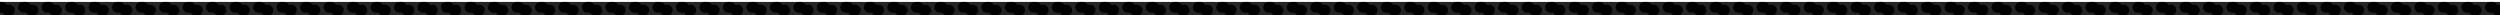 <svg xmlns="http://www.w3.org/2000/svg" width="1294" height="8" viewBox="0 0 1294 8" fill="none">
    <path d="M0 1H1294V8H0V1Z" fill="#242424"></path>
    <path d="M0 0.999H1.1C2.165 0.999 3.089 1.6 3.551 2.482C3.64 2.474 3.729 2.469 3.821 2.469H4.921C6.448 2.469 7.686 3.707 7.686 5.234C7.686 6.761 6.448 7.999 4.921 7.999H3.821C2.756 7.999 1.832 7.397 1.37 6.516C1.281 6.524 1.191 6.528 1.1 6.528H0V0.999ZM12.16 0.999H13.26C14.325 0.999 15.249 1.6 15.711 2.482C15.8 2.474 15.889 2.469 15.981 2.469H17.081C18.608 2.469 19.846 3.707 19.846 5.234C19.846 6.761 18.608 7.999 17.081 7.999H15.981C14.916 7.999 13.992 7.397 13.53 6.516C13.441 6.524 13.351 6.528 13.26 6.528H12.16C10.633 6.528 9.395 5.291 9.395 3.764C9.395 2.236 10.633 0.999 12.16 0.999ZM24.32 0.999H25.42C26.485 0.999 27.409 1.6 27.871 2.482C27.96 2.474 28.05 2.469 28.141 2.469H29.241C30.768 2.469 32.006 3.707 32.006 5.234C32.006 6.761 30.768 7.999 29.241 7.999H28.141C27.076 7.999 26.152 7.397 25.69 6.516C25.601 6.524 25.511 6.528 25.42 6.528H24.32C22.793 6.528 21.555 5.291 21.555 3.764C21.555 2.236 22.793 0.999 24.32 0.999ZM36.48 0.999H37.58C38.645 0.999 39.569 1.6 40.031 2.482C40.12 2.474 40.209 2.469 40.3 2.469H41.401C42.928 2.469 44.166 3.707 44.166 5.234C44.166 6.761 42.928 7.999 41.401 7.999H40.3C39.236 7.999 38.312 7.397 37.85 6.516C37.761 6.524 37.671 6.528 37.58 6.528H36.48C34.953 6.528 33.715 5.291 33.715 3.764C33.715 2.236 34.953 0.999 36.48 0.999ZM48.64 0.999H49.74C50.805 0.999 51.729 1.6 52.191 2.482C52.279 2.474 52.37 2.469 52.461 2.469H53.56C55.088 2.469 56.326 3.707 56.326 5.234C56.326 6.761 55.088 7.999 53.56 7.999H52.461C51.396 7.999 50.472 7.397 50.01 6.516C49.921 6.524 49.831 6.528 49.74 6.528H48.64C47.113 6.528 45.875 5.291 45.875 3.764C45.875 2.236 47.113 0.999 48.64 0.999ZM60.8 0.999H61.9C62.965 0.999 63.889 1.6 64.351 2.482C64.44 2.474 64.529 2.469 64.621 2.469H65.721C67.248 2.469 68.486 3.707 68.486 5.234C68.486 6.761 67.248 7.999 65.721 7.999H64.621C63.556 7.999 62.632 7.397 62.17 6.516C62.081 6.524 61.991 6.528 61.9 6.528H60.8C59.273 6.528 58.035 5.291 58.035 3.764C58.035 2.236 59.273 0.999 60.8 0.999ZM72.96 0.999H74.06C75.125 0.999 76.049 1.6 76.511 2.482C76.6 2.474 76.69 2.469 76.781 2.469H77.881C79.408 2.469 80.646 3.707 80.646 5.234C80.646 6.761 79.408 7.999 77.881 7.999H76.781C75.716 7.999 74.792 7.397 74.33 6.516C74.241 6.524 74.151 6.528 74.06 6.528H72.96C71.433 6.528 70.195 5.291 70.195 3.764C70.195 2.236 71.433 0.999 72.96 0.999ZM85.12 0.999H86.22C87.284 0.999 88.209 1.6 88.671 2.482C88.76 2.474 88.85 2.469 88.941 2.469H90.04C91.568 2.469 92.805 3.707 92.805 5.234C92.805 6.761 91.568 7.999 90.04 7.999H88.941C87.876 7.999 86.952 7.397 86.49 6.516C86.401 6.524 86.311 6.528 86.22 6.528H85.12C83.593 6.528 82.355 5.291 82.355 3.764C82.355 2.236 83.593 0.999 85.12 0.999ZM97.28 0.999H98.38C99.445 0.999 100.369 1.6 100.831 2.482C100.92 2.474 101.01 2.469 101.101 2.469H102.201C103.728 2.469 104.966 3.707 104.966 5.234C104.966 6.761 103.728 7.999 102.201 7.999H101.101C100.036 7.999 99.112 7.397 98.65 6.516C98.561 6.524 98.471 6.528 98.38 6.528H97.28C95.753 6.528 94.515 5.291 94.515 3.764C94.515 2.236 95.753 0.999 97.28 0.999ZM109.44 0.999H110.54C111.605 0.999 112.529 1.6 112.991 2.482C113.08 2.474 113.17 2.469 113.261 2.469H114.361C115.888 2.469 117.126 3.707 117.126 5.234C117.126 6.761 115.888 7.999 114.361 7.999H113.261C112.196 7.999 111.272 7.397 110.81 6.516C110.721 6.524 110.631 6.528 110.54 6.528H109.44C107.913 6.528 106.675 5.291 106.675 3.764C106.675 2.236 107.913 0.999 109.44 0.999ZM121.6 0.999H122.7C123.765 0.999 124.689 1.6 125.151 2.482C125.24 2.474 125.329 2.469 125.421 2.469H126.521C128.048 2.469 129.286 3.707 129.286 5.234C129.286 6.761 128.048 7.999 126.521 7.999H125.421C124.356 7.999 123.432 7.397 122.97 6.516C122.881 6.524 122.791 6.528 122.7 6.528H121.6C120.073 6.528 118.835 5.291 118.835 3.764C118.835 2.236 120.073 0.999 121.6 0.999ZM133.76 0.999H134.86C135.925 0.999 136.849 1.6 137.311 2.482C137.4 2.474 137.49 2.469 137.581 2.469H138.681C140.208 2.469 141.446 3.707 141.446 5.234C141.446 6.761 140.208 7.999 138.681 7.999H137.581C136.516 7.999 135.592 7.397 135.13 6.516C135.041 6.524 134.951 6.528 134.86 6.528H133.76C132.233 6.528 130.995 5.291 130.995 3.764C130.995 2.236 132.233 0.999 133.76 0.999ZM145.92 0.999H147.02C148.085 0.999 149.009 1.6 149.471 2.482C149.56 2.474 149.65 2.469 149.741 2.469H150.841C152.368 2.469 153.606 3.707 153.606 5.234C153.606 6.761 152.368 7.999 150.841 7.999H149.741C148.676 7.999 147.752 7.397 147.29 6.516C147.201 6.524 147.111 6.528 147.02 6.528H145.92C144.393 6.528 143.155 5.291 143.155 3.764C143.155 2.236 144.393 0.999 145.92 0.999ZM158.08 0.999H159.18C160.245 0.999 161.169 1.6 161.631 2.482C161.72 2.474 161.81 2.469 161.901 2.469H163.001C164.528 2.469 165.766 3.707 165.766 5.234C165.766 6.761 164.528 7.999 163.001 7.999H161.901C160.836 7.999 159.912 7.397 159.45 6.516C159.361 6.524 159.271 6.528 159.18 6.528H158.08C156.553 6.528 155.315 5.291 155.315 3.764C155.315 2.236 156.553 0.999 158.08 0.999ZM170.24 0.999H171.34C172.405 0.999 173.329 1.6 173.791 2.482C173.88 2.474 173.969 2.469 174.061 2.469H175.161C176.688 2.469 177.926 3.707 177.926 5.234C177.926 6.761 176.688 7.999 175.161 7.999H174.061C172.996 7.999 172.072 7.397 171.61 6.516C171.521 6.524 171.431 6.528 171.34 6.528H170.24C168.713 6.528 167.475 5.291 167.475 3.764C167.475 2.236 168.713 0.999 170.24 0.999ZM182.4 0.999H183.5C184.565 0.999 185.489 1.6 185.951 2.482C186.04 2.474 186.13 2.469 186.221 2.469H187.321C188.848 2.469 190.086 3.707 190.086 5.234C190.086 6.761 188.848 7.999 187.321 7.999H186.221C185.156 7.999 184.232 7.397 183.77 6.516C183.681 6.524 183.591 6.528 183.5 6.528H182.4C180.873 6.528 179.635 5.291 179.635 3.764C179.635 2.236 180.873 0.999 182.4 0.999ZM194.56 0.999H195.66C196.725 0.999 197.649 1.6 198.111 2.482C198.2 2.474 198.29 2.469 198.381 2.469H199.481C201.008 2.469 202.246 3.707 202.246 5.234C202.246 6.761 201.008 7.999 199.481 7.999H198.381C197.316 7.999 196.392 7.397 195.93 6.516C195.841 6.524 195.751 6.528 195.66 6.528H194.56C193.033 6.528 191.795 5.291 191.795 3.764C191.795 2.236 193.033 0.999 194.56 0.999ZM206.72 0.999H207.82C208.885 0.999 209.809 1.6 210.271 2.482C210.36 2.474 210.45 2.469 210.541 2.469H211.641C213.168 2.469 214.406 3.707 214.406 5.234C214.406 6.761 213.168 7.999 211.641 7.999H210.541C209.476 7.999 208.552 7.397 208.09 6.516C208.001 6.524 207.911 6.528 207.82 6.528H206.72C205.193 6.528 203.955 5.291 203.955 3.764C203.955 2.236 205.193 0.999 206.72 0.999ZM218.88 0.999H219.98C221.045 0.999 221.969 1.6 222.431 2.482C222.52 2.474 222.609 2.469 222.701 2.469H223.801C225.328 2.469 226.566 3.707 226.566 5.234C226.566 6.761 225.328 7.999 223.801 7.999H222.701C221.636 7.999 220.712 7.397 220.25 6.516C220.161 6.524 220.071 6.528 219.98 6.528H218.88C217.353 6.528 216.115 5.291 216.115 3.764C216.115 2.236 217.353 0.999 218.88 0.999ZM231.04 0.999H232.14C233.205 0.999 234.129 1.6 234.591 2.482C234.68 2.474 234.77 2.469 234.861 2.469H235.961C237.488 2.469 238.726 3.707 238.726 5.234C238.726 6.761 237.488 7.999 235.961 7.999H234.861C233.796 7.999 232.872 7.397 232.41 6.516C232.321 6.524 232.231 6.528 232.14 6.528H231.04C229.513 6.528 228.275 5.291 228.275 3.764C228.275 2.236 229.513 0.999 231.04 0.999ZM243.2 0.999H244.3C245.365 0.999 246.289 1.6 246.751 2.482C246.84 2.474 246.93 2.469 247.021 2.469H248.121C249.648 2.469 250.886 3.707 250.886 5.234C250.886 6.761 249.648 7.999 248.121 7.999H247.021C245.956 7.999 245.032 7.397 244.57 6.516C244.481 6.524 244.391 6.528 244.3 6.528H243.2C241.673 6.528 240.435 5.291 240.435 3.764C240.435 2.236 241.673 0.999 243.2 0.999ZM255.36 0.999H256.46C257.525 0.999 258.449 1.6 258.911 2.482C259 2.474 259.089 2.469 259.181 2.469H260.281C261.808 2.469 263.046 3.707 263.046 5.234C263.046 6.761 261.808 7.999 260.281 7.999H259.181C258.116 7.999 257.192 7.397 256.73 6.516C256.641 6.524 256.551 6.528 256.46 6.528H255.36C253.833 6.528 252.595 5.291 252.595 3.764C252.595 2.236 253.833 0.999 255.36 0.999ZM267.52 0.999H268.62C269.685 0.999 270.609 1.6 271.071 2.482C271.16 2.474 271.25 2.469 271.341 2.469H272.441C273.968 2.469 275.206 3.707 275.206 5.234C275.206 6.761 273.968 7.999 272.441 7.999H271.341C270.276 7.999 269.352 7.397 268.89 6.516C268.801 6.524 268.711 6.528 268.62 6.528H267.52C265.993 6.528 264.755 5.291 264.755 3.764C264.755 2.236 265.993 0.999 267.52 0.999ZM279.68 0.999H280.78C281.845 0.999 282.769 1.6 283.231 2.482C283.32 2.474 283.41 2.469 283.501 2.469H284.601C286.128 2.469 287.366 3.707 287.366 5.234C287.366 6.761 286.128 7.999 284.601 7.999H283.501C282.436 7.999 281.512 7.397 281.05 6.516C280.961 6.524 280.871 6.528 280.78 6.528H279.68C278.153 6.528 276.915 5.291 276.915 3.764C276.915 2.236 278.153 0.999 279.68 0.999ZM291.84 0.999H292.94C294.005 0.999 294.929 1.6 295.391 2.482C295.48 2.474 295.57 2.469 295.661 2.469H296.761C298.288 2.469 299.526 3.707 299.526 5.234C299.526 6.761 298.288 7.999 296.761 7.999H295.661C294.596 7.999 293.672 7.397 293.21 6.516C293.121 6.524 293.031 6.528 292.94 6.528H291.84C290.313 6.528 289.075 5.291 289.075 3.764C289.075 2.236 290.313 0.999 291.84 0.999ZM304 0.999H305.1C306.165 0.999 307.089 1.6 307.551 2.482C307.64 2.474 307.729 2.469 307.821 2.469H308.921C310.448 2.469 311.686 3.707 311.686 5.234C311.686 6.761 310.448 7.999 308.921 7.999H307.821C306.756 7.999 305.832 7.397 305.37 6.516C305.281 6.524 305.191 6.528 305.1 6.528H304C302.473 6.528 301.235 5.291 301.235 3.764C301.235 2.236 302.473 0.999 304 0.999ZM316.16 0.999H317.26C318.325 0.999 319.249 1.6 319.711 2.482C319.8 2.474 319.89 2.469 319.981 2.469H321.081C322.608 2.469 323.846 3.707 323.846 5.234C323.846 6.761 322.608 7.999 321.081 7.999H319.981C318.916 7.999 317.992 7.397 317.53 6.516C317.441 6.524 317.351 6.528 317.26 6.528H316.16C314.633 6.528 313.395 5.291 313.395 3.764C313.395 2.236 314.633 0.999 316.16 0.999ZM328.32 0.999H329.42C330.485 0.999 331.409 1.6 331.871 2.482C331.96 2.474 332.05 2.469 332.141 2.469H333.241C334.768 2.469 336.006 3.707 336.006 5.234C336.006 6.761 334.768 7.999 333.241 7.999H332.141C331.076 7.999 330.152 7.397 329.69 6.516C329.601 6.524 329.511 6.528 329.42 6.528H328.32C326.793 6.528 325.555 5.291 325.555 3.764C325.555 2.236 326.793 0.999 328.32 0.999ZM340.48 0.999H341.58C342.645 0.999 343.569 1.6 344.031 2.482C344.12 2.474 344.209 2.469 344.301 2.469H345.401C346.928 2.469 348.166 3.707 348.166 5.234C348.166 6.761 346.928 7.999 345.401 7.999H344.301C343.236 7.999 342.312 7.397 341.85 6.516C341.761 6.524 341.671 6.528 341.58 6.528H340.48C338.953 6.528 337.715 5.291 337.715 3.764C337.715 2.236 338.953 0.999 340.48 0.999ZM352.64 0.999H353.74C354.805 0.999 355.729 1.6 356.191 2.482C356.28 2.474 356.37 2.469 356.461 2.469H357.561C359.088 2.469 360.326 3.707 360.326 5.234C360.326 6.761 359.088 7.999 357.561 7.999H356.461C355.396 7.999 354.472 7.397 354.01 6.516C353.921 6.524 353.831 6.528 353.74 6.528H352.64C351.113 6.528 349.875 5.291 349.875 3.764C349.875 2.236 351.113 0.999 352.64 0.999ZM364.8 0.999H365.9C366.965 0.999 367.889 1.6 368.351 2.482C368.44 2.474 368.53 2.469 368.621 2.469H369.721C371.248 2.469 372.486 3.707 372.486 5.234C372.486 6.761 371.248 7.999 369.721 7.999H368.621C367.556 7.999 366.632 7.397 366.17 6.516C366.081 6.524 365.991 6.528 365.9 6.528H364.8C363.273 6.528 362.035 5.291 362.035 3.764C362.035 2.236 363.273 0.999 364.8 0.999ZM376.96 0.999H378.06C379.125 0.999 380.049 1.6 380.511 2.482C380.6 2.474 380.69 2.469 380.781 2.469H381.881C383.408 2.469 384.646 3.707 384.646 5.234C384.646 6.761 383.408 7.999 381.881 7.999H380.781C379.716 7.999 378.792 7.397 378.33 6.516C378.241 6.524 378.151 6.528 378.06 6.528H376.96C375.433 6.528 374.195 5.291 374.195 3.764C374.195 2.236 375.433 0.999 376.96 0.999ZM389.12 0.999H390.22C391.285 0.999 392.209 1.6 392.671 2.482C392.76 2.474 392.849 2.469 392.941 2.469H394.041C395.568 2.469 396.806 3.707 396.806 5.234C396.806 6.761 395.568 7.999 394.041 7.999H392.941C391.876 7.999 390.952 7.397 390.49 6.516C390.401 6.524 390.311 6.528 390.22 6.528H389.12C387.593 6.528 386.355 5.291 386.355 3.764C386.355 2.236 387.593 0.999 389.12 0.999ZM401.28 0.999H402.38C403.445 0.999 404.369 1.6 404.831 2.482C404.92 2.474 405.01 2.469 405.101 2.469H406.201C407.728 2.469 408.966 3.707 408.966 5.234C408.966 6.761 407.728 7.999 406.201 7.999H405.101C404.036 7.999 403.112 7.397 402.65 6.516C402.561 6.524 402.471 6.528 402.38 6.528H401.28C399.753 6.528 398.515 5.291 398.515 3.764C398.515 2.236 399.753 0.999 401.28 0.999ZM413.44 0.999H414.54C415.605 0.999 416.529 1.6 416.991 2.482C417.08 2.474 417.17 2.469 417.261 2.469H418.361C419.888 2.469 421.126 3.707 421.126 5.234C421.126 6.761 419.888 7.999 418.361 7.999H417.261C416.196 7.999 415.272 7.397 414.81 6.516C414.721 6.524 414.631 6.528 414.54 6.528H413.44C411.913 6.528 410.675 5.291 410.675 3.764C410.675 2.236 411.913 0.999 413.44 0.999ZM425.6 0.999H426.7C427.765 0.999 428.689 1.6 429.151 2.482C429.24 2.474 429.329 2.469 429.421 2.469H430.521C432.048 2.469 433.286 3.707 433.286 5.234C433.286 6.761 432.048 7.999 430.521 7.999H429.421C428.356 7.999 427.432 7.397 426.97 6.516C426.881 6.524 426.791 6.528 426.7 6.528H425.6C424.073 6.528 422.835 5.291 422.835 3.764C422.835 2.236 424.073 0.999 425.6 0.999ZM437.76 0.999H438.86C439.925 0.999 440.849 1.6 441.311 2.482C441.4 2.474 441.49 2.469 441.581 2.469H442.681C444.208 2.469 445.446 3.707 445.446 5.234C445.446 6.761 444.208 7.999 442.681 7.999H441.581C440.516 7.999 439.592 7.397 439.13 6.516C439.041 6.524 438.951 6.528 438.86 6.528H437.76C436.233 6.528 434.995 5.291 434.995 3.764C434.995 2.236 436.233 0.999 437.76 0.999ZM449.92 0.999H451.02C452.085 0.999 453.009 1.6 453.471 2.482C453.56 2.474 453.65 2.469 453.741 2.469H454.841C456.368 2.469 457.606 3.707 457.606 5.234C457.606 6.761 456.368 7.999 454.841 7.999H453.741C452.676 7.999 451.752 7.397 451.29 6.516C451.201 6.524 451.111 6.528 451.02 6.528H449.92C448.393 6.528 447.155 5.291 447.155 3.764C447.155 2.236 448.393 0.999 449.92 0.999ZM462.08 0.999H463.18C464.245 0.999 465.169 1.6 465.631 2.482C465.72 2.474 465.81 2.469 465.901 2.469H467.001C468.528 2.469 469.766 3.707 469.766 5.234C469.766 6.761 468.528 7.999 467.001 7.999H465.901C464.836 7.999 463.912 7.397 463.45 6.516C463.361 6.524 463.271 6.528 463.18 6.528H462.08C460.553 6.528 459.315 5.291 459.315 3.764C459.315 2.236 460.553 0.999 462.08 0.999ZM474.24 0.999H475.34C476.405 0.999 477.329 1.6 477.791 2.482C477.88 2.474 477.969 2.469 478.061 2.469H479.161C480.688 2.469 481.926 3.707 481.926 5.234C481.926 6.761 480.688 7.999 479.161 7.999H478.061C476.996 7.999 476.072 7.397 475.61 6.516C475.521 6.524 475.431 6.528 475.34 6.528H474.24C472.713 6.528 471.475 5.291 471.475 3.764C471.475 2.236 472.713 0.999 474.24 0.999ZM486.4 0.999H487.5C488.565 0.999 489.489 1.6 489.951 2.482C490.04 2.474 490.13 2.469 490.221 2.469H491.321C492.848 2.469 494.086 3.707 494.086 5.234C494.086 6.761 492.848 7.999 491.321 7.999H490.221C489.156 7.999 488.232 7.397 487.77 6.516C487.681 6.524 487.591 6.528 487.5 6.528H486.4C484.873 6.528 483.635 5.291 483.635 3.764C483.635 2.236 484.873 0.999 486.4 0.999ZM498.56 0.999H499.66C500.725 0.999 501.649 1.6 502.111 2.482C502.2 2.474 502.29 2.469 502.381 2.469H503.481C505.008 2.469 506.246 3.707 506.246 5.234C506.246 6.761 505.008 7.999 503.481 7.999H502.381C501.316 7.999 500.392 7.397 499.93 6.516C499.841 6.524 499.751 6.528 499.66 6.528H498.56C497.033 6.528 495.795 5.291 495.795 3.764C495.795 2.236 497.033 0.999 498.56 0.999ZM510.72 0.999H511.82C512.885 0.999 513.809 1.6 514.271 2.482C514.36 2.474 514.45 2.469 514.541 2.469H515.641C517.168 2.469 518.406 3.707 518.406 5.234C518.406 6.761 517.168 7.999 515.641 7.999H514.541C513.476 7.999 512.552 7.397 512.09 6.516C512.001 6.524 511.911 6.528 511.82 6.528H510.72C509.193 6.528 507.955 5.291 507.955 3.764C507.955 2.236 509.193 0.999 510.72 0.999ZM522.88 0.999H523.98C525.045 0.999 525.969 1.6 526.431 2.482C526.52 2.474 526.609 2.469 526.701 2.469H527.801C529.328 2.469 530.566 3.707 530.566 5.234C530.566 6.761 529.328 7.999 527.801 7.999H526.701C525.636 7.999 524.712 7.397 524.25 6.516C524.161 6.524 524.071 6.528 523.98 6.528H522.88C521.353 6.528 520.115 5.291 520.115 3.764C520.115 2.236 521.353 0.999 522.88 0.999ZM535.04 0.999H536.14C537.205 0.999 538.129 1.6 538.591 2.482C538.68 2.474 538.77 2.469 538.861 2.469H539.961C541.488 2.469 542.726 3.707 542.726 5.234C542.726 6.761 541.488 7.999 539.961 7.999H538.861C537.796 7.999 536.872 7.397 536.41 6.516C536.321 6.524 536.231 6.528 536.14 6.528H535.04C533.513 6.528 532.275 5.291 532.275 3.764C532.275 2.236 533.513 0.999 535.04 0.999ZM547.2 0.999H548.3C549.365 0.999 550.289 1.6 550.751 2.482C550.84 2.474 550.93 2.469 551.021 2.469H552.121C553.648 2.469 554.886 3.707 554.886 5.234C554.886 6.761 553.648 7.999 552.121 7.999H551.021C549.956 7.999 549.032 7.397 548.57 6.516C548.481 6.524 548.391 6.528 548.3 6.528H547.2C545.673 6.528 544.435 5.291 544.435 3.764C544.435 2.236 545.673 0.999 547.2 0.999ZM559.36 0.999H560.46C561.525 0.999 562.449 1.6 562.911 2.482C563 2.474 563.089 2.469 563.181 2.469H564.281C565.808 2.469 567.046 3.707 567.046 5.234C567.046 6.761 565.808 7.999 564.281 7.999H563.181C562.116 7.999 561.192 7.397 560.73 6.516C560.641 6.524 560.551 6.528 560.46 6.528H559.36C557.833 6.528 556.595 5.291 556.595 3.764C556.595 2.236 557.833 0.999 559.36 0.999ZM571.52 0.999H572.62C573.685 0.999 574.609 1.6 575.071 2.482C575.16 2.474 575.25 2.469 575.341 2.469H576.441C577.968 2.469 579.206 3.707 579.206 5.234C579.206 6.761 577.968 7.999 576.441 7.999H575.341C574.276 7.999 573.352 7.397 572.89 6.516C572.801 6.524 572.711 6.528 572.62 6.528H571.52C569.993 6.528 568.755 5.291 568.755 3.764C568.755 2.236 569.993 0.999 571.52 0.999ZM583.68 0.999H584.78C585.845 0.999 586.769 1.6 587.231 2.482C587.32 2.474 587.41 2.469 587.501 2.469H588.601C590.128 2.469 591.366 3.707 591.366 5.234C591.366 6.761 590.128 7.999 588.601 7.999H587.501C586.436 7.999 585.512 7.397 585.05 6.516C584.961 6.524 584.871 6.528 584.78 6.528H583.68C582.153 6.528 580.915 5.291 580.915 3.764C580.915 2.236 582.153 0.999 583.68 0.999ZM595.84 0.999H596.94C598.005 0.999 598.929 1.6 599.391 2.482C599.48 2.474 599.57 2.469 599.661 2.469H600.761C602.288 2.469 603.526 3.707 603.526 5.234C603.526 6.761 602.288 7.999 600.761 7.999H599.661C598.596 7.999 597.672 7.397 597.21 6.516C597.121 6.524 597.031 6.528 596.94 6.528H595.84C594.313 6.528 593.075 5.291 593.075 3.764C593.075 2.236 594.313 0.999 595.84 0.999ZM608 0.999H609.1C610.165 0.999 611.089 1.6 611.551 2.482C611.64 2.474 611.73 2.469 611.821 2.469H612.921C614.448 2.469 615.686 3.707 615.686 5.234C615.686 6.761 614.448 7.999 612.921 7.999H611.821C610.756 7.999 609.832 7.397 609.37 6.516C609.281 6.524 609.191 6.528 609.1 6.528H608C606.473 6.528 605.235 5.291 605.235 3.764C605.235 2.236 606.473 0.999 608 0.999ZM620.16 0.999H621.26C622.325 0.999 623.249 1.6 623.711 2.482C623.8 2.474 623.89 2.469 623.981 2.469H625.081C626.608 2.469 627.846 3.707 627.846 5.234C627.846 6.761 626.608 7.999 625.081 7.999H623.981C622.916 7.999 621.992 7.397 621.53 6.516C621.441 6.524 621.351 6.528 621.26 6.528H620.16C618.633 6.528 617.395 5.291 617.395 3.764C617.395 2.236 618.633 0.999 620.16 0.999ZM632.32 0.999H633.42C634.485 0.999 635.409 1.6 635.871 2.482C635.96 2.474 636.049 2.469 636.141 2.469H637.241C638.768 2.469 640.006 3.707 640.006 5.234C640.006 6.761 638.768 7.999 637.241 7.999H636.141C635.076 7.999 634.152 7.397 633.69 6.516C633.601 6.524 633.511 6.528 633.42 6.528H632.32C630.793 6.528 629.555 5.291 629.555 3.764C629.555 2.236 630.793 0.999 632.32 0.999ZM644.48 0.999H645.58C646.645 0.999 647.569 1.6 648.031 2.482C648.12 2.474 648.21 2.469 648.301 2.469H649.401C650.928 2.469 652.166 3.707 652.166 5.234C652.166 6.761 650.928 7.999 649.401 7.999H648.301C647.236 7.999 646.312 7.397 645.85 6.516C645.761 6.524 645.671 6.528 645.58 6.528H644.48C642.953 6.528 641.715 5.291 641.715 3.764C641.715 2.236 642.953 0.999 644.48 0.999ZM656.64 0.999H657.74C658.805 0.999 659.729 1.6 660.191 2.482C660.28 2.474 660.37 2.469 660.461 2.469H661.561C663.088 2.469 664.326 3.707 664.326 5.234C664.326 6.761 663.088 7.999 661.561 7.999H660.461C659.396 7.999 658.472 7.397 658.01 6.516C657.921 6.524 657.831 6.528 657.74 6.528H656.64C655.113 6.528 653.875 5.291 653.875 3.764C653.875 2.236 655.113 0.999 656.64 0.999ZM668.8 0.999H669.9C670.965 0.999 671.889 1.6 672.351 2.482C672.44 2.474 672.53 2.469 672.621 2.469H673.721C675.248 2.469 676.486 3.707 676.486 5.234C676.486 6.761 675.248 7.999 673.721 7.999H672.621C671.556 7.999 670.632 7.397 670.17 6.516C670.081 6.524 669.991 6.528 669.9 6.528H668.8C667.273 6.528 666.035 5.291 666.035 3.764C666.035 2.236 667.273 0.999 668.8 0.999ZM680.96 0.999H682.06C683.125 0.999 684.049 1.6 684.511 2.482C684.6 2.474 684.69 2.469 684.781 2.469H685.881C687.408 2.469 688.646 3.707 688.646 5.234C688.646 6.761 687.408 7.999 685.881 7.999H684.781C683.716 7.999 682.792 7.397 682.33 6.516C682.241 6.524 682.151 6.528 682.06 6.528H680.96C679.433 6.528 678.195 5.291 678.195 3.764C678.195 2.236 679.433 0.999 680.96 0.999ZM693.12 0.999H694.22C695.285 0.999 696.209 1.6 696.671 2.482C696.76 2.474 696.85 2.469 696.941 2.469H698.041C699.568 2.469 700.806 3.707 700.806 5.234C700.806 6.761 699.568 7.999 698.041 7.999H696.941C695.876 7.999 694.952 7.397 694.49 6.516C694.401 6.524 694.311 6.528 694.22 6.528H693.12C691.593 6.528 690.355 5.291 690.355 3.764C690.355 2.236 691.593 0.999 693.12 0.999ZM705.28 0.999H706.38C707.445 0.999 708.369 1.6 708.831 2.482C708.92 2.474 709.01 2.469 709.101 2.469H710.201C711.728 2.469 712.966 3.707 712.966 5.234C712.966 6.761 711.728 7.999 710.201 7.999H709.101C708.036 7.999 707.112 7.397 706.65 6.516C706.561 6.524 706.471 6.528 706.38 6.528H705.28C703.753 6.528 702.515 5.291 702.515 3.764C702.515 2.236 703.753 0.999 705.28 0.999ZM717.44 0.999H718.54C719.605 0.999 720.529 1.6 720.991 2.482C721.08 2.474 721.17 2.469 721.261 2.469H722.361C723.888 2.469 725.126 3.707 725.126 5.234C725.126 6.761 723.888 7.999 722.361 7.999H721.261C720.196 7.999 719.272 7.397 718.81 6.516C718.721 6.524 718.631 6.528 718.54 6.528H717.44C715.913 6.528 714.675 5.291 714.675 3.764C714.675 2.236 715.913 0.999 717.44 0.999ZM729.6 0.999H730.7C731.765 0.999 732.689 1.6 733.151 2.482C733.24 2.474 733.329 2.469 733.421 2.469H734.521C736.048 2.469 737.286 3.707 737.286 5.234C737.286 6.761 736.048 7.999 734.521 7.999H733.421C732.356 7.999 731.432 7.397 730.97 6.516C730.881 6.524 730.791 6.528 730.7 6.528H729.6C728.073 6.528 726.835 5.291 726.835 3.764C726.835 2.236 728.073 0.999 729.6 0.999ZM741.76 0.999H742.86C743.925 0.999 744.849 1.6 745.311 2.482C745.4 2.474 745.49 2.469 745.581 2.469H746.681C748.208 2.469 749.446 3.707 749.446 5.234C749.446 6.761 748.208 7.999 746.681 7.999H745.581C744.516 7.999 743.592 7.397 743.13 6.516C743.041 6.524 742.951 6.528 742.86 6.528H741.76C740.233 6.528 738.995 5.291 738.995 3.764C738.995 2.236 740.233 0.999 741.76 0.999ZM753.92 0.999H755.02C756.085 0.999 757.009 1.6 757.471 2.482C757.56 2.474 757.65 2.469 757.741 2.469H758.841C760.368 2.469 761.606 3.707 761.606 5.234C761.606 6.761 760.368 7.999 758.841 7.999H757.741C756.676 7.999 755.752 7.397 755.29 6.516C755.201 6.524 755.111 6.528 755.02 6.528H753.92C752.393 6.528 751.155 5.291 751.155 3.764C751.155 2.236 752.393 0.999 753.92 0.999ZM766.08 0.999H767.18C768.245 0.999 769.169 1.6 769.631 2.482C769.72 2.474 769.809 2.469 769.901 2.469H771.001C772.528 2.469 773.766 3.707 773.766 5.234C773.766 6.761 772.528 7.999 771.001 7.999H769.901C768.836 7.999 767.912 7.397 767.45 6.516C767.361 6.524 767.271 6.528 767.18 6.528H766.08C764.553 6.528 763.315 5.291 763.315 3.764C763.315 2.236 764.553 0.999 766.08 0.999ZM778.24 0.999H779.34C780.405 0.999 781.329 1.6 781.791 2.482C781.88 2.474 781.97 2.469 782.061 2.469H783.161C784.688 2.469 785.926 3.707 785.926 5.234C785.926 6.761 784.688 7.999 783.161 7.999H782.061C780.996 7.999 780.072 7.397 779.61 6.516C779.521 6.524 779.431 6.528 779.34 6.528H778.24C776.713 6.528 775.475 5.291 775.475 3.764C775.475 2.236 776.713 0.999 778.24 0.999ZM790.4 0.999H791.5C792.565 0.999 793.489 1.6 793.951 2.482C794.04 2.474 794.13 2.469 794.221 2.469H795.321C796.848 2.469 798.086 3.707 798.086 5.234C798.086 6.761 796.848 7.999 795.321 7.999H794.221C793.156 7.999 792.232 7.397 791.77 6.516C791.681 6.524 791.591 6.528 791.5 6.528H790.4C788.873 6.528 787.635 5.291 787.635 3.764C787.635 2.236 788.873 0.999 790.4 0.999ZM802.56 0.999H803.66C804.725 0.999 805.649 1.6 806.111 2.482C806.2 2.474 806.29 2.469 806.381 2.469H807.481C809.008 2.469 810.246 3.707 810.246 5.234C810.246 6.761 809.008 7.999 807.481 7.999H806.381C805.316 7.999 804.392 7.397 803.93 6.516C803.841 6.524 803.751 6.528 803.66 6.528H802.56C801.033 6.528 799.795 5.291 799.795 3.764C799.795 2.236 801.033 0.999 802.56 0.999ZM814.72 0.999H815.82C816.885 0.999 817.809 1.6 818.271 2.482C818.359 2.474 818.45 2.469 818.541 2.469H819.641C821.168 2.469 822.406 3.707 822.406 5.234C822.406 6.761 821.168 7.999 819.641 7.999H818.541C817.476 7.999 816.552 7.397 816.09 6.516C816.001 6.524 815.911 6.528 815.82 6.528H814.72C813.193 6.528 811.955 5.291 811.955 3.764C811.955 2.236 813.193 0.999 814.72 0.999ZM826.88 0.999H827.98C829.045 0.999 829.969 1.6 830.431 2.482C830.52 2.474 830.609 2.469 830.701 2.469H831.801C833.328 2.469 834.566 3.707 834.566 5.234C834.566 6.761 833.328 7.999 831.801 7.999H830.701C829.636 7.999 828.712 7.397 828.25 6.516C828.161 6.524 828.071 6.528 827.98 6.528H826.88C825.353 6.528 824.115 5.291 824.115 3.764C824.115 2.236 825.353 0.999 826.88 0.999ZM839.04 0.999H840.14C841.205 0.999 842.129 1.6 842.591 2.482C842.68 2.474 842.77 2.469 842.861 2.469H843.961C845.488 2.469 846.726 3.707 846.726 5.234C846.726 6.761 845.488 7.999 843.961 7.999H842.861C841.796 7.999 840.872 7.397 840.41 6.516C840.321 6.524 840.231 6.528 840.14 6.528H839.04C837.513 6.528 836.275 5.291 836.275 3.764C836.275 2.236 837.513 0.999 839.04 0.999ZM851.2 0.999H852.3C853.365 0.999 854.289 1.6 854.751 2.482C854.839 2.474 854.93 2.469 855.021 2.469H856.121C857.648 2.469 858.886 3.707 858.886 5.234C858.886 6.761 857.648 7.999 856.121 7.999H855.021C853.956 7.999 853.032 7.397 852.57 6.516C852.481 6.524 852.391 6.528 852.3 6.528H851.2C849.673 6.528 848.435 5.291 848.435 3.764C848.435 2.236 849.673 0.999 851.2 0.999ZM863.36 0.999H864.46C865.525 0.999 866.449 1.6 866.911 2.482C867 2.474 867.089 2.469 867.181 2.469H868.281C869.808 2.469 871.046 3.707 871.046 5.234C871.046 6.761 869.808 7.999 868.281 7.999H867.181C866.116 7.999 865.192 7.397 864.73 6.516C864.641 6.524 864.551 6.528 864.46 6.528H863.36C861.833 6.528 860.595 5.291 860.595 3.764C860.595 2.236 861.833 0.999 863.36 0.999ZM875.52 0.999H876.62C877.685 0.999 878.609 1.6 879.071 2.482C879.16 2.474 879.25 2.469 879.341 2.469H880.441C881.968 2.469 883.206 3.707 883.206 5.234C883.206 6.761 881.968 7.999 880.441 7.999H879.341C878.276 7.999 877.352 7.397 876.89 6.516C876.801 6.524 876.711 6.528 876.62 6.528H875.52C873.993 6.528 872.755 5.291 872.755 3.764C872.755 2.236 873.993 0.999 875.52 0.999ZM887.68 0.999H888.78C889.845 0.999 890.769 1.6 891.231 2.482C891.32 2.474 891.41 2.469 891.501 2.469H892.601C894.128 2.469 895.366 3.707 895.366 5.234C895.366 6.761 894.128 7.999 892.601 7.999H891.501C890.436 7.999 889.512 7.397 889.05 6.516C888.961 6.524 888.871 6.528 888.78 6.528H887.68C886.153 6.528 884.915 5.291 884.915 3.764C884.915 2.236 886.153 0.999 887.68 0.999ZM899.84 0.999H900.94C902.005 0.999 902.929 1.6 903.391 2.482C903.48 2.474 903.569 2.469 903.661 2.469H904.761C906.288 2.469 907.526 3.707 907.526 5.234C907.526 6.761 906.288 7.999 904.761 7.999H903.661C902.596 7.999 901.672 7.397 901.21 6.516C901.121 6.524 901.031 6.528 900.94 6.528H899.84C898.313 6.528 897.075 5.291 897.075 3.764C897.075 2.236 898.313 0.999 899.84 0.999ZM912 0.999H913.1C914.165 0.999 915.089 1.6 915.551 2.482C915.64 2.474 915.73 2.469 915.821 2.469H916.921C918.448 2.469 919.686 3.707 919.686 5.234C919.686 6.761 918.448 7.999 916.921 7.999H915.821C914.756 7.999 913.832 7.397 913.37 6.516C913.281 6.524 913.191 6.528 913.1 6.528H912C910.473 6.528 909.235 5.291 909.235 3.764C909.235 2.236 910.473 0.999 912 0.999ZM924.16 0.999H925.26C926.325 0.999 927.249 1.6 927.711 2.482C927.8 2.474 927.89 2.469 927.981 2.469H929.081C930.608 2.469 931.846 3.707 931.846 5.234C931.846 6.761 930.608 7.999 929.081 7.999H927.981C926.916 7.999 925.992 7.397 925.53 6.516C925.441 6.524 925.351 6.528 925.26 6.528H924.16C922.633 6.528 921.395 5.291 921.395 3.764C921.395 2.236 922.633 0.999 924.16 0.999ZM936.32 0.999H937.42C938.484 0.999 939.409 1.6 939.871 2.482C939.96 2.474 940.049 2.469 940.141 2.469H941.241C942.768 2.469 944.006 3.707 944.006 5.234C944.006 6.761 942.768 7.999 941.241 7.999H940.141C939.076 7.999 938.152 7.397 937.69 6.516C937.601 6.524 937.511 6.528 937.42 6.528H936.32C934.793 6.528 933.555 5.291 933.555 3.764C933.555 2.236 934.793 0.999 936.32 0.999ZM948.48 0.999H949.58C950.645 0.999 951.569 1.6 952.031 2.482C952.12 2.474 952.21 2.469 952.301 2.469H953.401C954.928 2.469 956.166 3.707 956.166 5.234C956.166 6.761 954.928 7.999 953.401 7.999H952.301C951.236 7.999 950.312 7.397 949.85 6.516C949.761 6.524 949.671 6.528 949.58 6.528H948.48C946.953 6.528 945.715 5.291 945.715 3.764C945.715 2.236 946.953 0.999 948.48 0.999ZM960.64 0.999H961.74C962.805 0.999 963.729 1.6 964.191 2.482C964.28 2.474 964.37 2.469 964.461 2.469H965.561C967.088 2.469 968.326 3.707 968.326 5.234C968.326 6.761 967.088 7.999 965.561 7.999H964.461C963.396 7.999 962.472 7.397 962.01 6.516C961.921 6.524 961.831 6.528 961.74 6.528H960.64C959.113 6.528 957.875 5.291 957.875 3.764C957.875 2.236 959.113 0.999 960.64 0.999ZM972.8 0.999H973.9C974.965 0.999 975.889 1.6 976.351 2.482C976.44 2.474 976.53 2.469 976.621 2.469H977.721C979.248 2.469 980.486 3.707 980.486 5.234C980.486 6.761 979.248 7.999 977.721 7.999H976.621C975.556 7.999 974.632 7.397 974.17 6.516C974.081 6.524 973.991 6.528 973.9 6.528H972.8C971.273 6.528 970.035 5.291 970.035 3.764C970.035 2.236 971.273 0.999 972.8 0.999ZM984.96 0.999H986.06C987.125 0.999 988.049 1.6 988.511 2.482C988.599 2.474 988.69 2.469 988.781 2.469H989.881C991.408 2.469 992.646 3.707 992.646 5.234C992.646 6.761 991.408 7.999 989.881 7.999H988.781C987.716 7.999 986.792 7.397 986.33 6.516C986.241 6.524 986.151 6.528 986.06 6.528H984.96C983.433 6.528 982.195 5.291 982.195 3.764C982.195 2.236 983.433 0.999 984.96 0.999ZM997.12 0.999H998.22C999.285 0.999 1000.21 1.6 1000.67 2.482C1000.76 2.474 1000.85 2.469 1000.94 2.469H1002.04C1003.57 2.469 1004.81 3.707 1004.81 5.234C1004.81 6.761 1003.57 7.999 1002.04 7.999H1000.94C999.876 7.999 998.952 7.397 998.49 6.516C998.401 6.524 998.311 6.528 998.22 6.528H997.12C995.593 6.528 994.355 5.291 994.355 3.764C994.355 2.236 995.593 0.999 997.12 0.999ZM1009.28 0.999H1010.38C1011.44 0.999 1012.37 1.6 1012.83 2.482C1012.92 2.474 1013.01 2.469 1013.1 2.469H1014.2C1015.73 2.469 1016.97 3.707 1016.97 5.234C1016.97 6.761 1015.73 7.999 1014.2 7.999H1013.1C1012.04 7.999 1011.11 7.397 1010.65 6.516C1010.56 6.524 1010.47 6.528 1010.38 6.528H1009.28C1007.75 6.528 1006.52 5.291 1006.52 3.764C1006.52 2.236 1007.75 0.999 1009.28 0.999ZM1021.44 0.999H1022.54C1023.6 0.999 1024.53 1.6 1024.99 2.482C1025.08 2.474 1025.17 2.469 1025.26 2.469H1026.36C1027.89 2.469 1029.13 3.707 1029.13 5.234C1029.13 6.761 1027.89 7.999 1026.36 7.999H1025.26C1024.2 7.999 1023.27 7.397 1022.81 6.516C1022.72 6.524 1022.63 6.528 1022.54 6.528H1021.44C1019.91 6.528 1018.67 5.291 1018.67 3.764C1018.67 2.236 1019.91 0.999 1021.44 0.999ZM1033.6 0.999H1034.7C1035.76 0.999 1036.69 1.6 1037.15 2.482C1037.24 2.474 1037.33 2.469 1037.42 2.469H1038.52C1040.05 2.469 1041.29 3.707 1041.29 5.234C1041.29 6.761 1040.05 7.999 1038.52 7.999H1037.42C1036.36 7.999 1035.43 7.397 1034.97 6.516C1034.88 6.524 1034.79 6.528 1034.7 6.528H1033.6C1032.07 6.528 1030.84 5.291 1030.84 3.764C1030.84 2.236 1032.07 0.999 1033.6 0.999ZM1045.76 0.999H1046.86C1047.92 0.999 1048.85 1.6 1049.31 2.482C1049.4 2.474 1049.49 2.469 1049.58 2.469H1050.68C1052.21 2.469 1053.45 3.707 1053.45 5.234C1053.45 6.761 1052.21 7.999 1050.68 7.999H1049.58C1048.52 7.999 1047.59 7.397 1047.13 6.516C1047.04 6.524 1046.95 6.528 1046.86 6.528H1045.76C1044.23 6.528 1042.99 5.291 1042.99 3.764C1042.99 2.236 1044.23 0.999 1045.76 0.999ZM1057.92 0.999H1059.02C1060.08 0.999 1061.01 1.6 1061.47 2.482C1061.56 2.474 1061.65 2.469 1061.74 2.469H1062.84C1064.37 2.469 1065.61 3.707 1065.61 5.234C1065.61 6.761 1064.37 7.999 1062.84 7.999H1061.74C1060.68 7.999 1059.75 7.397 1059.29 6.516C1059.2 6.524 1059.11 6.528 1059.02 6.528H1057.92C1056.39 6.528 1055.16 5.291 1055.16 3.764C1055.16 2.236 1056.39 0.999 1057.92 0.999ZM1070.08 0.999H1071.18C1072.24 0.999 1073.17 1.6 1073.63 2.482C1073.72 2.474 1073.81 2.469 1073.9 2.469H1075C1076.53 2.469 1077.77 3.707 1077.77 5.234C1077.77 6.761 1076.53 7.999 1075 7.999H1073.9C1072.84 7.999 1071.91 7.397 1071.45 6.516C1071.36 6.524 1071.27 6.528 1071.18 6.528H1070.08C1068.55 6.528 1067.32 5.291 1067.32 3.764C1067.32 2.236 1068.55 0.999 1070.08 0.999ZM1082.24 0.999H1083.34C1084.4 0.999 1085.33 1.6 1085.79 2.482C1085.88 2.474 1085.97 2.469 1086.06 2.469H1087.16C1088.69 2.469 1089.93 3.707 1089.93 5.234C1089.93 6.761 1088.69 7.999 1087.16 7.999H1086.06C1085 7.999 1084.07 7.397 1083.61 6.516C1083.52 6.524 1083.43 6.528 1083.34 6.528H1082.24C1080.71 6.528 1079.47 5.291 1079.47 3.764C1079.47 2.236 1080.71 0.999 1082.24 0.999ZM1094.4 0.999H1095.5C1096.56 0.999 1097.49 1.6 1097.95 2.482C1098.04 2.474 1098.13 2.469 1098.22 2.469H1099.32C1100.85 2.469 1102.09 3.707 1102.09 5.234C1102.09 6.761 1100.85 7.999 1099.32 7.999H1098.22C1097.16 7.999 1096.23 7.397 1095.77 6.516C1095.68 6.524 1095.59 6.528 1095.5 6.528H1094.4C1092.87 6.528 1091.64 5.291 1091.64 3.764C1091.64 2.236 1092.87 0.999 1094.4 0.999ZM1106.56 0.999H1107.66C1108.72 0.999 1109.65 1.6 1110.11 2.482C1110.2 2.474 1110.29 2.469 1110.38 2.469H1111.48C1113.01 2.469 1114.25 3.707 1114.25 5.234C1114.25 6.761 1113.01 7.999 1111.48 7.999H1110.38C1109.32 7.999 1108.39 7.397 1107.93 6.516C1107.84 6.524 1107.75 6.528 1107.66 6.528H1106.56C1105.03 6.528 1103.8 5.291 1103.8 3.764C1103.8 2.236 1105.03 0.999 1106.56 0.999ZM1118.72 0.999H1119.82C1120.88 0.999 1121.81 1.6 1122.27 2.482C1122.36 2.474 1122.45 2.469 1122.54 2.469H1123.64C1125.17 2.469 1126.41 3.707 1126.41 5.234C1126.41 6.761 1125.17 7.999 1123.64 7.999H1122.54C1121.48 7.999 1120.55 7.397 1120.09 6.516C1120 6.524 1119.91 6.528 1119.82 6.528H1118.72C1117.19 6.528 1115.95 5.291 1115.95 3.764C1115.95 2.236 1117.19 0.999 1118.72 0.999ZM1130.88 0.999H1131.98C1133.04 0.999 1133.97 1.6 1134.43 2.482C1134.52 2.474 1134.61 2.469 1134.7 2.469H1135.8C1137.33 2.469 1138.57 3.707 1138.57 5.234C1138.57 6.761 1137.33 7.999 1135.8 7.999H1134.7C1133.64 7.999 1132.71 7.397 1132.25 6.516C1132.16 6.524 1132.07 6.528 1131.98 6.528H1130.88C1129.35 6.528 1128.11 5.291 1128.11 3.764C1128.11 2.236 1129.35 0.999 1130.88 0.999ZM1143.04 0.999H1144.14C1145.2 0.999 1146.13 1.6 1146.59 2.482C1146.68 2.474 1146.77 2.469 1146.86 2.469H1147.96C1149.49 2.469 1150.73 3.707 1150.73 5.234C1150.73 6.761 1149.49 7.999 1147.96 7.999H1146.86C1145.8 7.999 1144.87 7.397 1144.41 6.516C1144.32 6.524 1144.23 6.528 1144.14 6.528H1143.04C1141.51 6.528 1140.28 5.291 1140.28 3.764C1140.28 2.236 1141.51 0.999 1143.04 0.999ZM1155.2 0.999H1156.3C1157.36 0.999 1158.29 1.6 1158.75 2.482C1158.84 2.474 1158.93 2.469 1159.02 2.469H1160.12C1161.65 2.469 1162.89 3.707 1162.89 5.234C1162.89 6.761 1161.65 7.999 1160.12 7.999H1159.02C1157.96 7.999 1157.03 7.397 1156.57 6.516C1156.48 6.524 1156.39 6.528 1156.3 6.528H1155.2C1153.67 6.528 1152.43 5.291 1152.43 3.764C1152.43 2.236 1153.67 0.999 1155.2 0.999ZM1167.36 0.999H1168.46C1169.52 0.999 1170.45 1.6 1170.91 2.482C1171 2.474 1171.09 2.469 1171.18 2.469H1172.28C1173.81 2.469 1175.05 3.707 1175.05 5.234C1175.05 6.761 1173.81 7.999 1172.28 7.999H1171.18C1170.12 7.999 1169.19 7.397 1168.73 6.516C1168.64 6.524 1168.55 6.528 1168.46 6.528H1167.36C1165.83 6.528 1164.59 5.291 1164.59 3.764C1164.59 2.236 1165.83 0.999 1167.36 0.999ZM1179.52 0.999H1180.62C1181.68 0.999 1182.61 1.6 1183.07 2.482C1183.16 2.474 1183.25 2.469 1183.34 2.469H1184.44C1185.97 2.469 1187.21 3.707 1187.21 5.234C1187.21 6.761 1185.97 7.999 1184.44 7.999H1183.34C1182.28 7.999 1181.35 7.397 1180.89 6.516C1180.8 6.524 1180.71 6.528 1180.62 6.528H1179.52C1177.99 6.528 1176.76 5.291 1176.76 3.764C1176.76 2.236 1177.99 0.999 1179.52 0.999ZM1191.68 0.999H1192.78C1193.84 0.999 1194.77 1.6 1195.23 2.482C1195.32 2.474 1195.41 2.469 1195.5 2.469H1196.6C1198.13 2.469 1199.37 3.707 1199.37 5.234C1199.37 6.761 1198.13 7.999 1196.6 7.999H1195.5C1194.44 7.999 1193.51 7.397 1193.05 6.516C1192.96 6.524 1192.87 6.528 1192.78 6.528H1191.68C1190.15 6.528 1188.92 5.291 1188.92 3.764C1188.92 2.236 1190.15 0.999 1191.68 0.999ZM1203.84 0.999H1204.94C1206 0.999 1206.93 1.6 1207.39 2.482C1207.48 2.474 1207.57 2.469 1207.66 2.469H1208.76C1210.29 2.469 1211.53 3.707 1211.53 5.234C1211.53 6.761 1210.29 7.999 1208.76 7.999H1207.66C1206.6 7.999 1205.67 7.397 1205.21 6.516C1205.12 6.524 1205.03 6.528 1204.94 6.528H1203.84C1202.31 6.528 1201.08 5.291 1201.08 3.764C1201.08 2.236 1202.31 0.999 1203.84 0.999ZM1216 0.999H1217.1C1218.16 0.999 1219.09 1.6 1219.55 2.482C1219.64 2.474 1219.73 2.469 1219.82 2.469H1220.92C1222.45 2.469 1223.69 3.707 1223.69 5.234C1223.69 6.761 1222.45 7.999 1220.92 7.999H1219.82C1218.76 7.999 1217.83 7.397 1217.37 6.516C1217.28 6.524 1217.19 6.528 1217.1 6.528H1216C1214.47 6.528 1213.23 5.291 1213.23 3.764C1213.23 2.236 1214.47 0.999 1216 0.999ZM1228.16 0.999H1229.26C1230.32 0.999 1231.25 1.6 1231.71 2.482C1231.8 2.474 1231.89 2.469 1231.98 2.469H1233.08C1234.61 2.469 1235.85 3.707 1235.85 5.234C1235.85 6.761 1234.61 7.999 1233.08 7.999H1231.98C1230.92 7.999 1229.99 7.397 1229.53 6.516C1229.44 6.524 1229.35 6.528 1229.26 6.528H1228.16C1226.63 6.528 1225.4 5.291 1225.4 3.764C1225.4 2.236 1226.63 0.999 1228.16 0.999ZM1240.32 0.999H1241.42C1242.48 0.999 1243.41 1.6 1243.87 2.482C1243.96 2.474 1244.05 2.469 1244.14 2.469H1245.24C1246.77 2.469 1248.01 3.707 1248.01 5.234C1248.01 6.761 1246.77 7.999 1245.24 7.999H1244.14C1243.08 7.999 1242.15 7.397 1241.69 6.516C1241.6 6.524 1241.51 6.528 1241.42 6.528H1240.32C1238.79 6.528 1237.56 5.291 1237.56 3.764C1237.56 2.236 1238.79 0.999 1240.32 0.999ZM1252.48 0.999H1253.58C1254.64 0.999 1255.57 1.6 1256.03 2.482C1256.12 2.474 1256.21 2.469 1256.3 2.469H1257.4C1258.93 2.469 1260.17 3.707 1260.17 5.234C1260.17 6.761 1258.93 7.999 1257.4 7.999H1256.3C1255.24 7.999 1254.31 7.397 1253.85 6.516C1253.76 6.524 1253.67 6.528 1253.58 6.528H1252.48C1250.95 6.528 1249.71 5.291 1249.71 3.764C1249.71 2.236 1250.95 0.999 1252.48 0.999ZM1264.64 0.999H1265.74C1266.8 0.999 1267.73 1.6 1268.19 2.482C1268.28 2.474 1268.37 2.469 1268.46 2.469H1269.56C1271.09 2.469 1272.33 3.707 1272.33 5.234C1272.33 6.761 1271.09 7.999 1269.56 7.999H1268.46C1267.4 7.999 1266.47 7.397 1266.01 6.516C1265.92 6.524 1265.83 6.528 1265.74 6.528H1264.64C1263.11 6.528 1261.88 5.291 1261.88 3.764C1261.88 2.236 1263.11 0.999 1264.64 0.999ZM1276.8 0.999H1277.9C1278.96 0.999 1279.89 1.6 1280.35 2.482C1280.44 2.474 1280.53 2.469 1280.62 2.469H1281.72C1283.25 2.469 1284.49 3.707 1284.49 5.234C1284.49 6.761 1283.25 7.999 1281.72 7.999H1280.62C1279.56 7.999 1278.63 7.397 1278.17 6.516C1278.08 6.524 1277.99 6.528 1277.9 6.528H1276.8C1275.27 6.528 1274.04 5.291 1274.04 3.764C1274.04 2.236 1275.27 0.999 1276.8 0.999ZM1288.96 0.999H1290.06C1291.12 0.999 1292.05 1.6 1292.51 2.482C1292.6 2.474 1292.69 2.469 1292.78 2.469H1293.88C1293.92 2.469 1293.96 2.47 1294 2.472V7.997C1293.96 7.998 1293.92 7.999 1293.88 7.999H1292.78C1291.72 7.999 1290.79 7.397 1290.33 6.516C1290.24 6.524 1290.15 6.528 1290.06 6.528H1288.96C1287.43 6.528 1286.19 5.291 1286.19 3.764C1286.19 2.236 1287.43 0.999 1288.96 0.999Z"
          fill="black"></path>
</svg>

